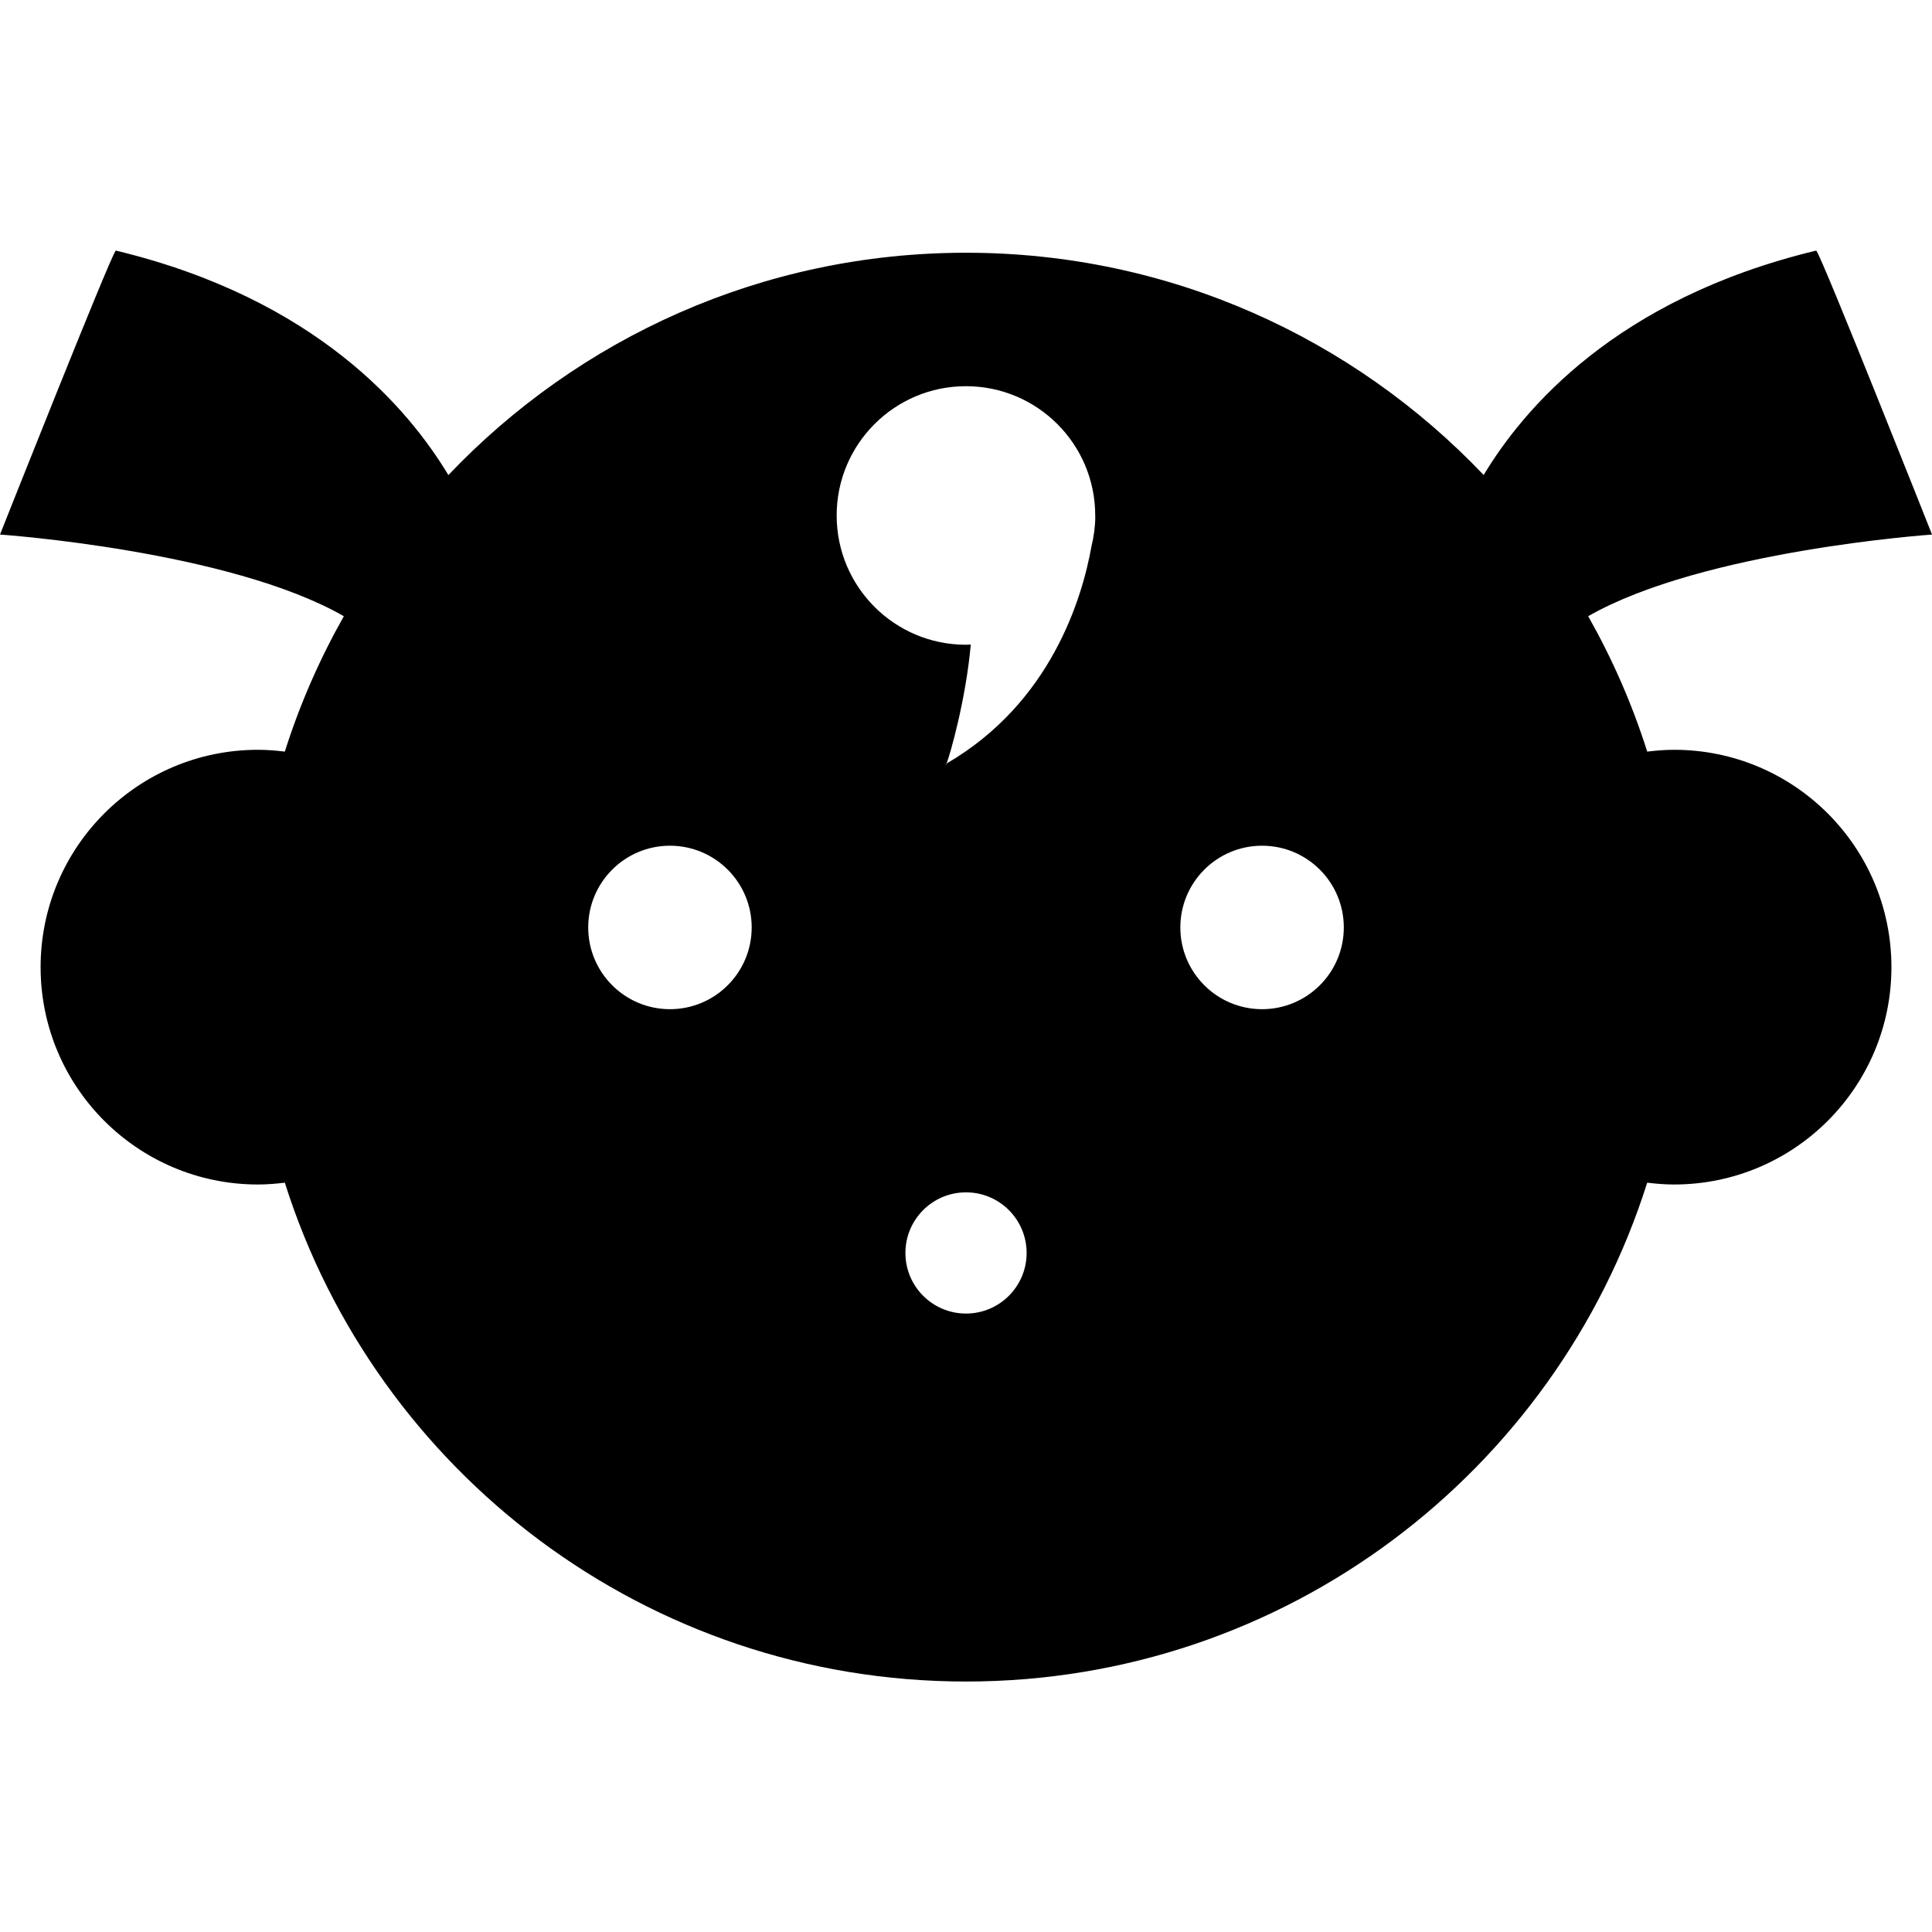 <?xml version="1.0" encoding="UTF-8"?>
<svg width="1200pt" height="1200pt" version="1.1" viewBox="0 0 1200 1200" xmlns="http://www.w3.org/2000/svg">
 <path d="m1039.8 465.71c-5.672 0-11.203 0.469-16.688 1.125-9.328-29.484-21.703-57.656-36.656-84.094 71.25-40.875 213.56-50.719 213.56-50.719s-68.812-173.63-71.906-176.39c-124.82 30.047-182.06 98.719-206.58 139.4-80.859-84.984-194.95-138.05-321.52-138.05s-240.66 53.062-321.52 138.1c-24.469-40.688-81.703-109.41-206.58-139.45-3.094 2.766-71.906 176.39-71.906 176.39s142.31 9.844 213.56 50.719c-14.953 26.484-27.328 54.609-36.656 84.094-5.484-0.656-11.016-1.125-16.688-1.125-74.531 0-135 60.422-135 135 0 74.531 60.422 135 135 135 5.672 0 11.203-0.469 16.688-1.125 56.766 179.63 224.72 309.84 423.1 309.84 198.37 0 366.32-130.22 423.1-309.84 5.484 0.656 11.016 1.125 16.688 1.125 74.531 0 135-60.422 135-135 0-74.531-60.422-135-135-135zm-623.68 161.11c-28.031 0-50.766-22.734-50.766-50.766s22.734-50.766 50.766-50.766 50.766 22.734 50.766 50.766-22.734 50.766-50.766 50.766zm183.89 189.05c-20.812 0-37.641-16.875-37.641-37.641 0-20.812 16.875-37.641 37.641-37.641 20.812 0 37.641 16.875 37.641 37.641 0 20.812-16.875 37.641-37.641 37.641zm80.297-495.19c-0.047 6.375-0.891 12.562-2.344 18.516-5.719 32.109-25.031 97.266-90.047 135.05-0.422 0.984-0.609 1.172-0.469 0.281 0.141-0.094 0.328-0.188 0.469-0.281 2.297-5.766 12.047-40.078 15.047-73.922-0.984 0.047-1.969 0.141-3 0.141-44.344 0-80.297-35.953-80.297-80.297s35.953-80.297 80.297-80.297 80.297 35.953 80.297 80.297c0 0 0 0.188-0.047 0.469zm103.59 306.14c-28.031 0-50.766-22.734-50.766-50.766s22.734-50.766 50.766-50.766 50.766 22.734 50.766 50.766-22.734 50.766-50.766 50.766z"/>
</svg>
